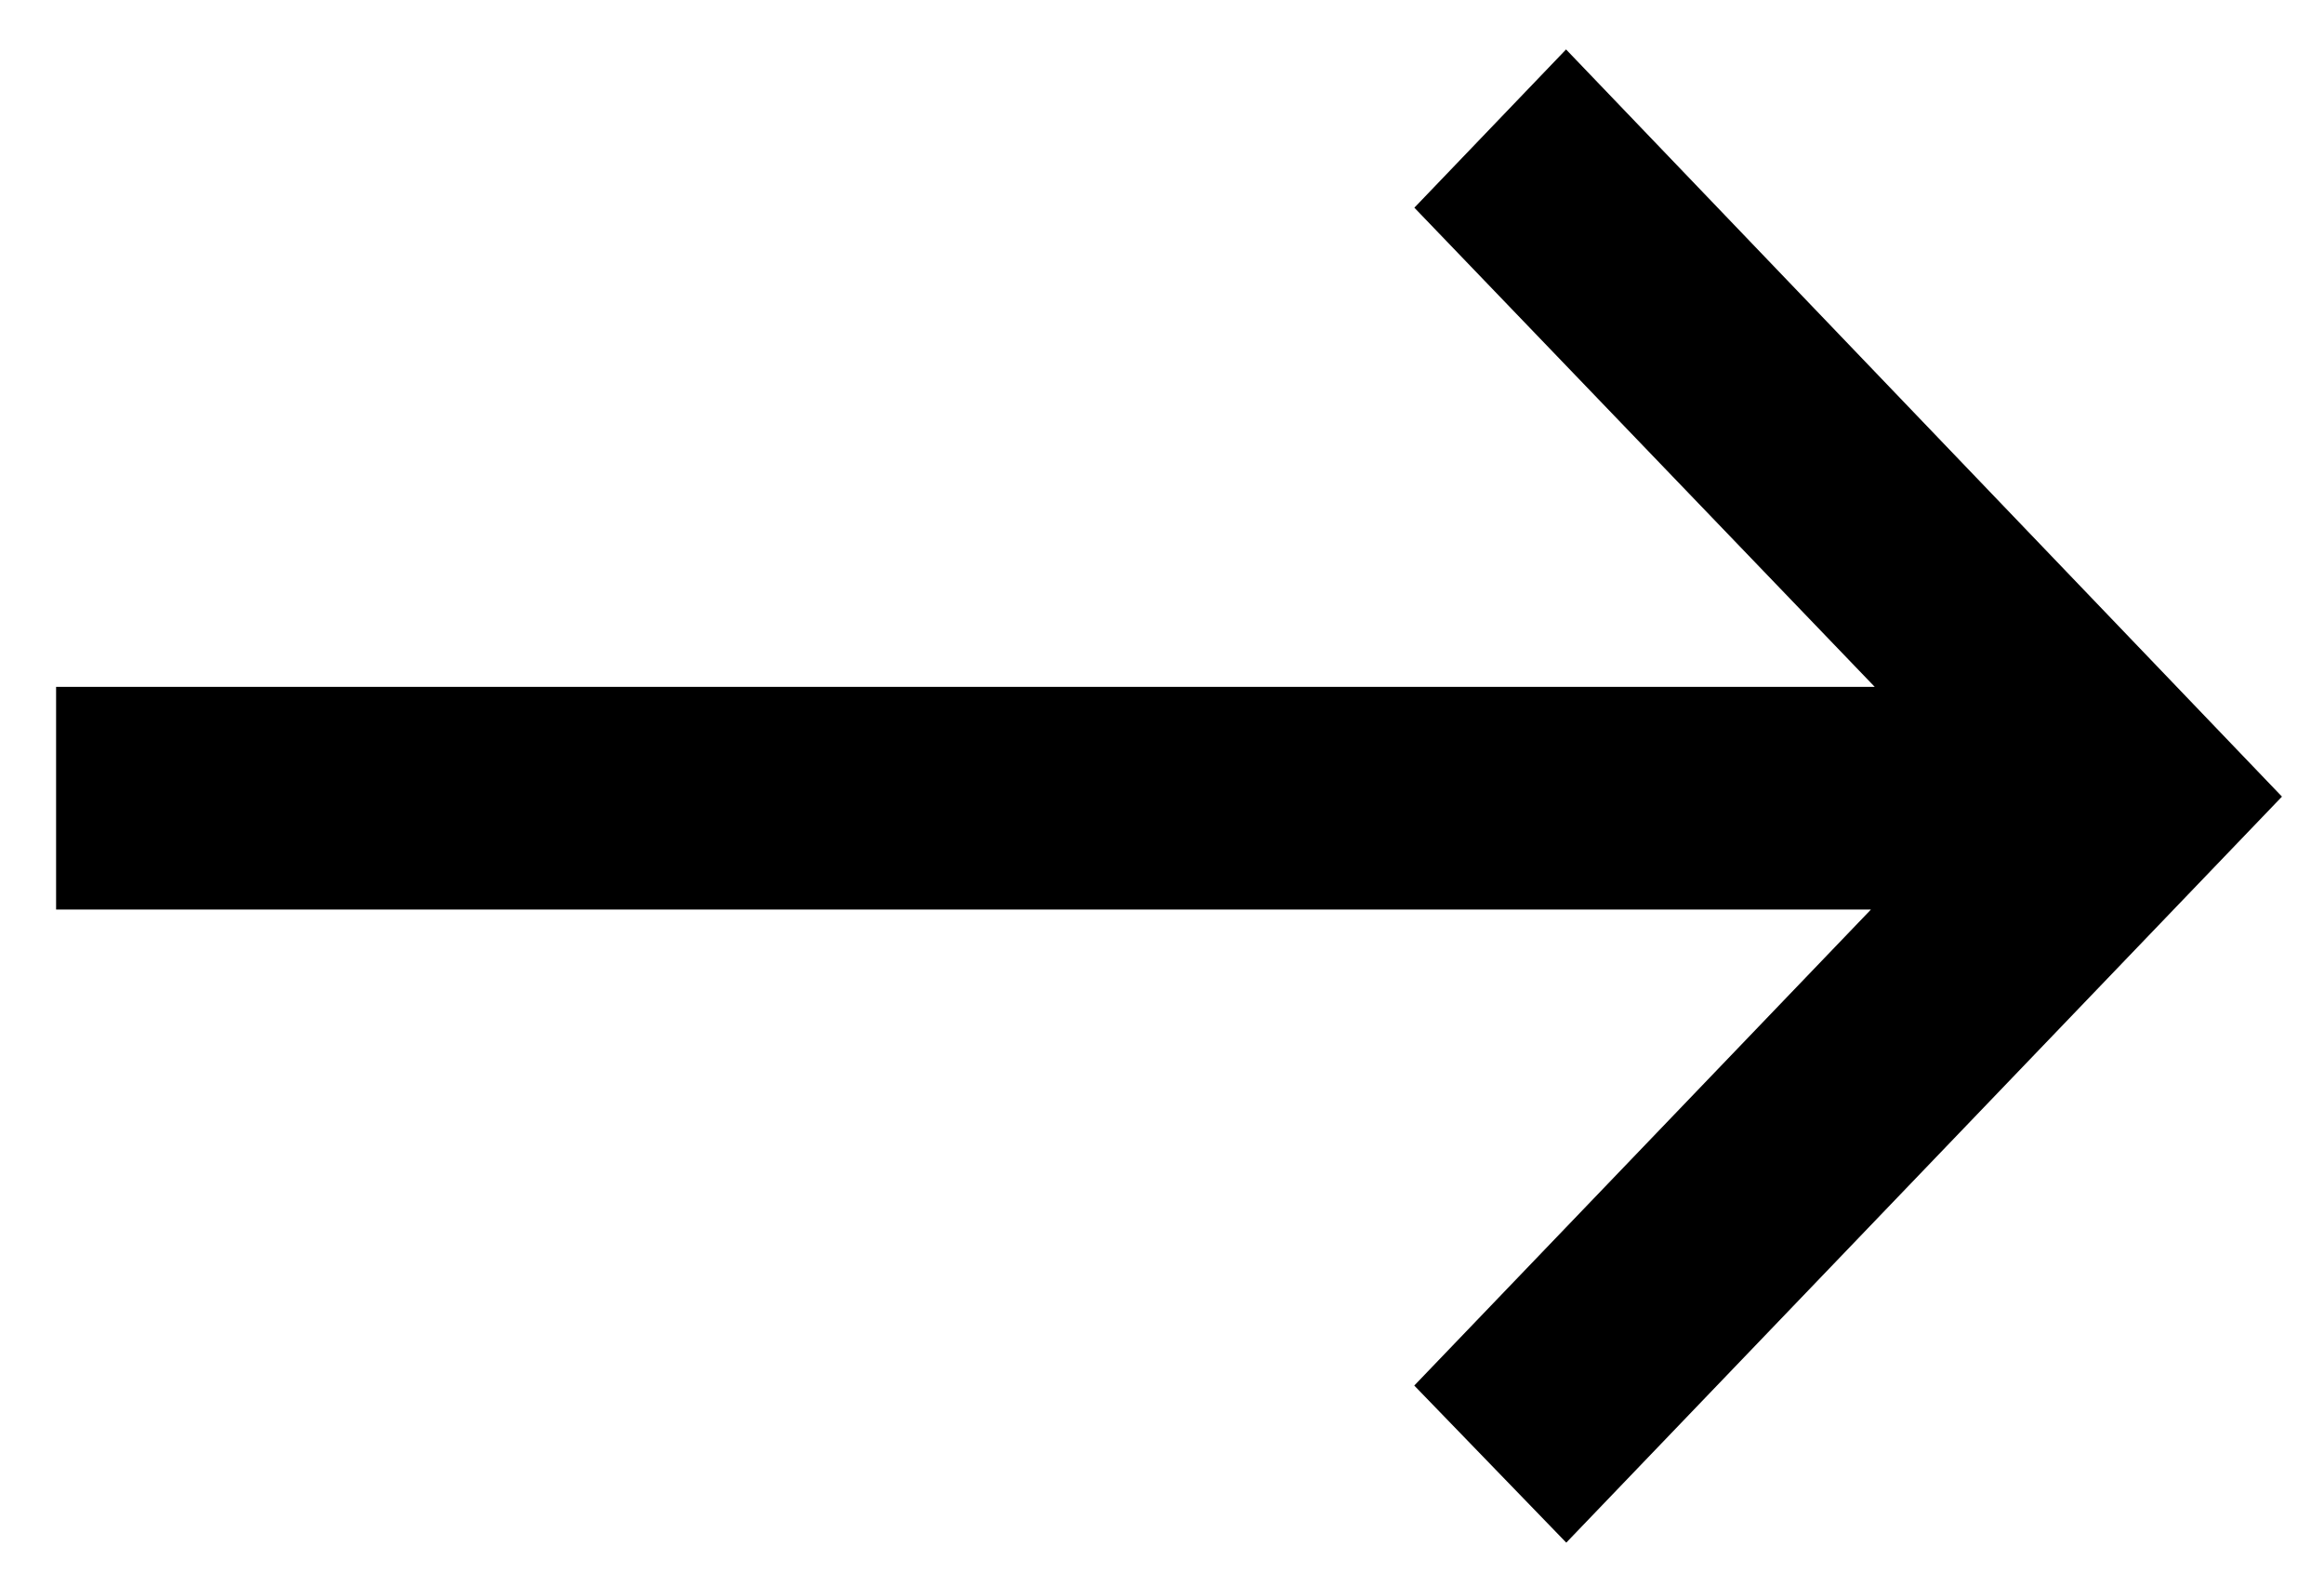 <?xml version="1.0" encoding="UTF-8"?>
<svg width="22px" height="15px" viewBox="0 0 22 15" version="1.1" xmlns="http://www.w3.org/2000/svg" xmlns:xlink="http://www.w3.org/1999/xlink">
    <!-- Generator: Sketch 63.1 (92452) - https://sketch.com -->
    <title>Path</title>
    <desc>Created with Sketch.</desc>
    <g id="Resource-Listing" stroke="none" stroke-width="1" fill="none" fill-rule="evenodd">
        <g id="Resource-Listing---D" transform="translate(-1052, -689)" fill="#000000" fill-rule="nonzero">
            <g id="Posts" transform="translate(308, 378)">
                <g id="Post-1" transform="translate(353, 116)">
                    <g id="Group-9" transform="translate(296, 192)">
                        <g id="Group">
                            <g id="Group-12">
                                <polygon id="Path" transform="translate(106.067, 10.536) rotate(-90) translate(-106.067, -10.536) " points="111.637 12.858 113.135 14.294 106.062 21.071 99 14.296 100.487 12.857 104.993 17.18 104.993 4.33254347e-13 107.101 4.33254347e-13 107.101 17.216"></polygon>
                            </g>
                        </g>
                    </g>
                </g>
            </g>
        </g>
    </g>
</svg>
